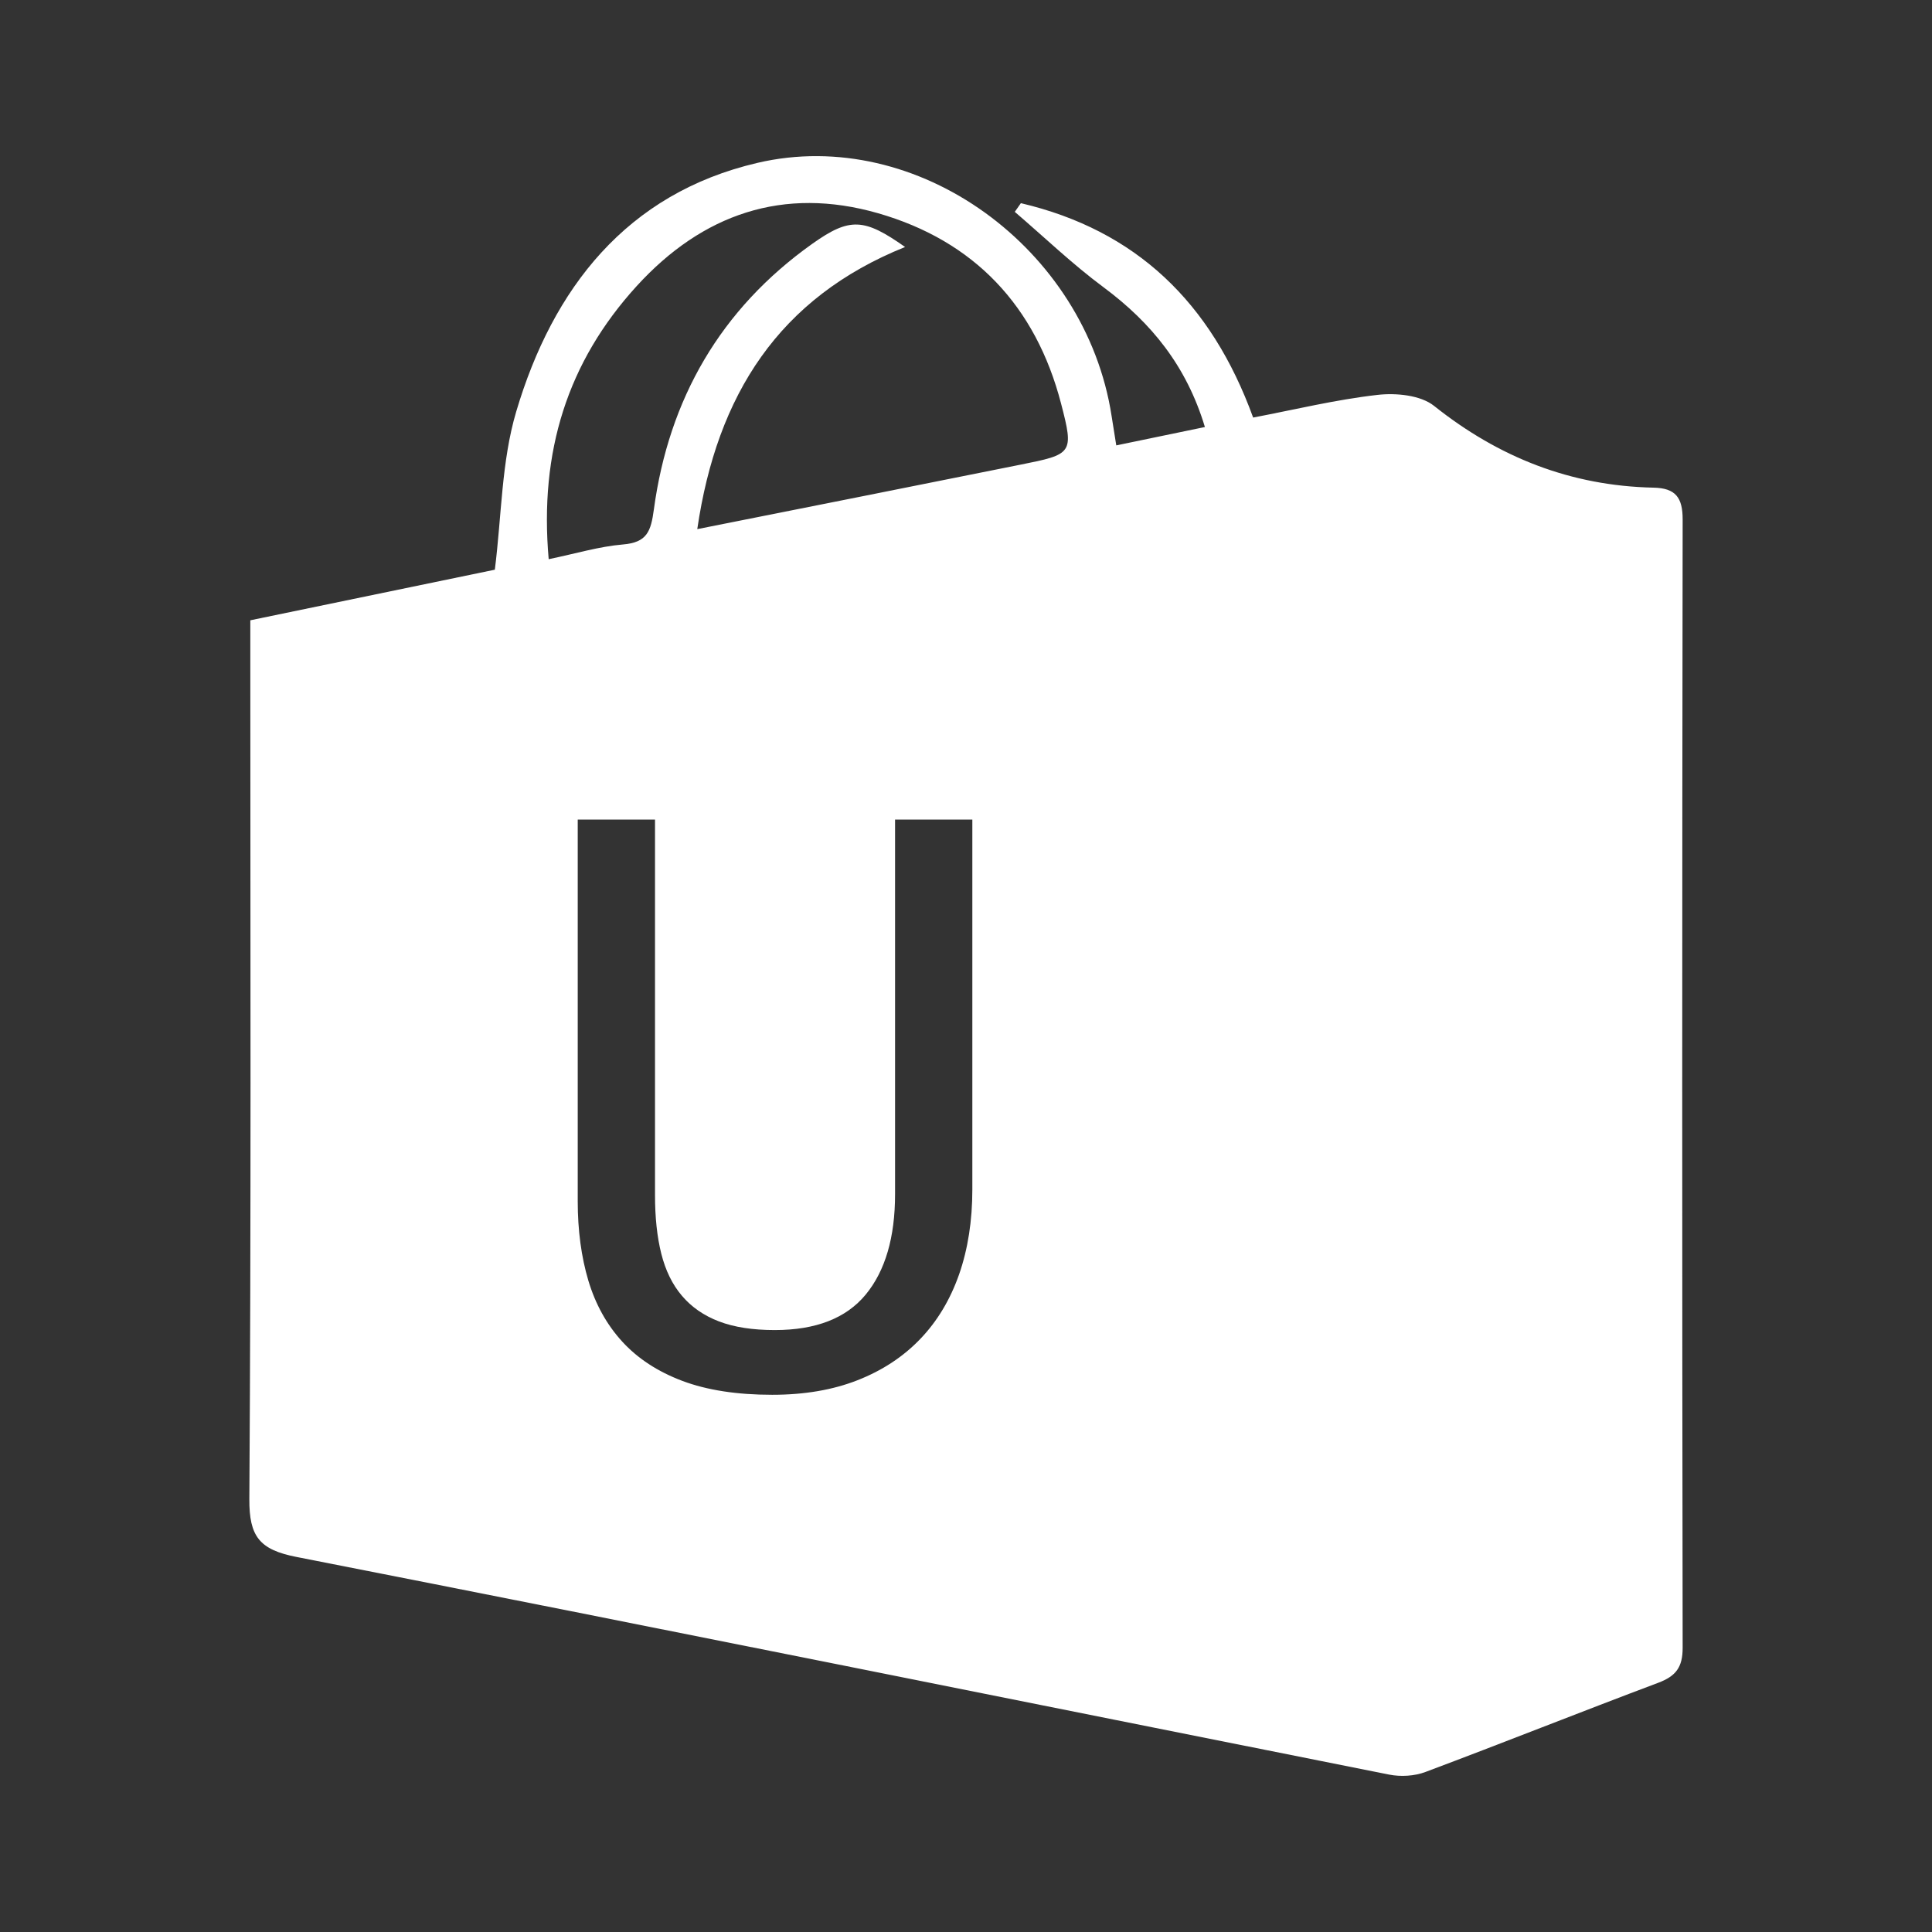<svg width="32" height="32" viewBox="0 0 32 32" fill="none" xmlns="http://www.w3.org/2000/svg">
<rect x="0" y="0" width="32" height="32" fill="#333333" stroke="none"/>
<path d="M27.87 8.607C27.871 8.241 27.754 8.084 27.386 8.077C26.02 8.048 24.825 7.577 23.753 6.723C23.529 6.544 23.12 6.505 22.812 6.541C22.12 6.62 21.439 6.786 20.756 6.916C20.061 5.005 18.814 3.813 16.909 3.365C16.875 3.413 16.841 3.461 16.808 3.509C17.296 3.927 17.762 4.375 18.277 4.757C19.067 5.344 19.651 6.058 19.957 7.073C19.445 7.179 18.986 7.274 18.489 7.377C18.458 7.181 18.434 7.034 18.411 6.887C17.983 4.117 15.198 2.077 12.544 2.698C10.377 3.204 9.156 4.776 8.55 6.818C8.305 7.643 8.309 8.543 8.196 9.436C6.879 9.709 5.523 9.989 4.146 10.274C4.146 10.575 4.146 10.803 4.146 11.031C4.146 15.63 4.16 20.229 4.13 24.828C4.126 25.451 4.299 25.668 4.911 25.788C10.947 26.972 16.976 28.192 23.009 29.393C23.201 29.431 23.429 29.418 23.611 29.349C24.9 28.866 26.178 28.356 27.466 27.872C27.757 27.762 27.871 27.617 27.87 27.29C27.86 21.062 27.861 14.835 27.87 8.607ZM16.105 19.701C16.105 20.219 16.032 20.687 15.886 21.107C15.739 21.526 15.525 21.883 15.242 22.178C14.959 22.473 14.613 22.7 14.203 22.861C13.793 23.022 13.322 23.102 12.79 23.102C12.205 23.102 11.709 23.025 11.302 22.872C10.894 22.718 10.562 22.501 10.306 22.221C10.05 21.941 9.863 21.604 9.745 21.211C9.628 20.818 9.569 20.379 9.569 19.895V13.575H10.849V19.794C10.849 20.163 10.883 20.487 10.953 20.765C11.023 21.043 11.136 21.276 11.295 21.462C11.453 21.649 11.658 21.791 11.909 21.887C12.161 21.983 12.469 22.03 12.833 22.03C13.514 22.03 14.016 21.834 14.34 21.441C14.663 21.048 14.825 20.494 14.825 19.78V13.575H16.105V19.701ZM16.899 7.697C15.142 8.05 13.385 8.399 11.549 8.764C11.875 6.538 12.903 4.931 14.991 4.091C14.313 3.613 14.076 3.596 13.454 4.038C11.935 5.118 11.078 6.608 10.83 8.439C10.781 8.802 10.716 8.985 10.319 9.018C9.925 9.051 9.538 9.169 9.088 9.262C8.931 7.481 9.399 5.997 10.544 4.74C11.633 3.545 12.973 3.082 14.541 3.531C16.14 3.99 17.155 5.073 17.574 6.682C17.791 7.514 17.765 7.524 16.899 7.697Z" fill="white"/>
</svg>
